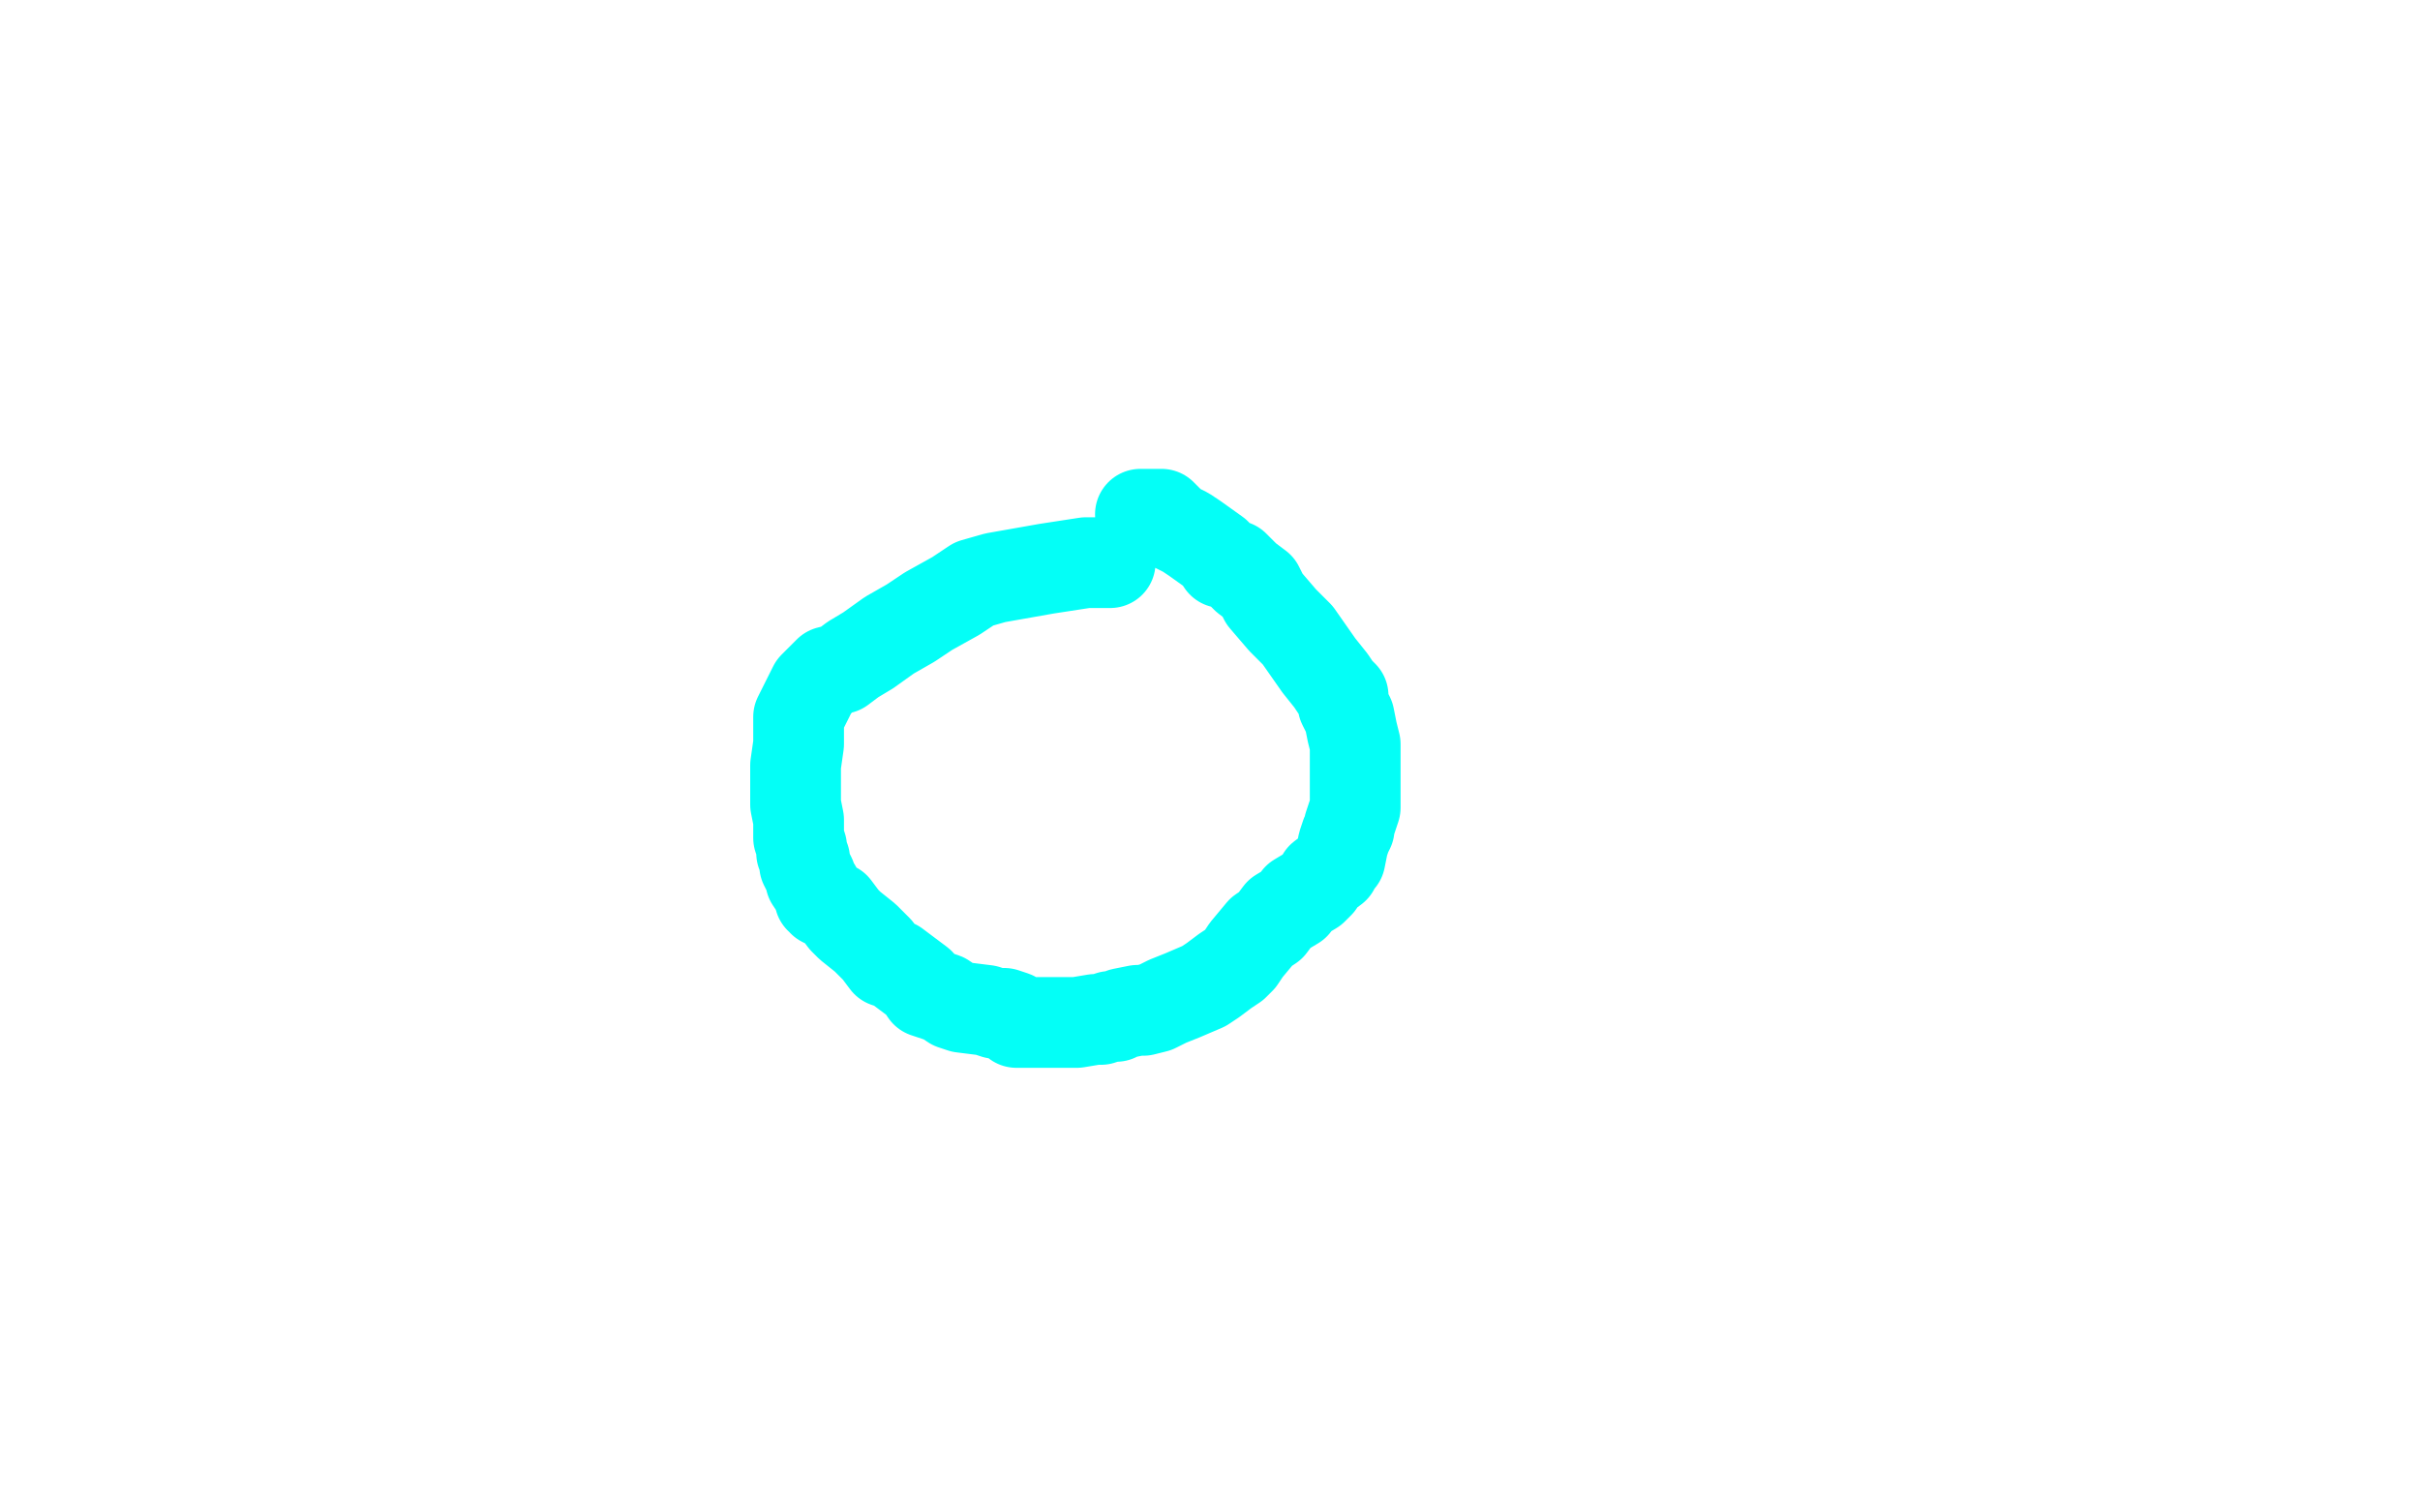 <?xml version="1.0" standalone="no"?>
<!DOCTYPE svg PUBLIC "-//W3C//DTD SVG 1.1//EN"
"http://www.w3.org/Graphics/SVG/1.1/DTD/svg11.dtd">

<svg width="800" height="500" version="1.1" xmlns="http://www.w3.org/2000/svg" xmlns:xlink="http://www.w3.org/1999/xlink" style="stroke-antialiasing: false"><desc>This SVG has been created on https://colorillo.com/</desc><rect x='0' y='0' width='800' height='500' style='fill: rgb(255,255,255); stroke-width:0' /><polyline points="367,186 364,186 359,186 346,188 329,191 322,193 316,197 307,202 301,206 294,210 287,215 282,218 278,221 274,222 272,224 269,227 268,229 267,231 264,237 264,242 264,246 263,253 263,257 263,262 263,266 264,271 264,277 265,280 265,282 266,284 266,286 268,290 268,291 270,294 271,296 271,297 272,297 272,298 276,300 279,304 281,306 286,310 288,312 290,314 293,318 296,319 300,322 304,325 306,328 312,330 315,332 318,333 326,334 329,335 332,335 335,336 336,338 337,338 339,338 341,338 344,338 345,338 347,338 349,338 352,338 356,338 362,337 364,337 367,336 369,336 371,335 376,334 378,334 382,333 386,331 391,329 398,326 401,324 405,321 408,319 410,317 412,314 417,308 420,306 423,302 428,299 429,297 434,294 436,292 437,290 441,287 442,285 443,284 444,279 445,276 446,274 446,273 447,270 448,267 448,265 448,263 448,262 448,259 448,257 448,250 448,248 448,247 448,246 447,242 446,237 444,233 444,231 444,230 442,228 440,225 436,220 429,210 424,205 418,198 416,194 412,191 408,187 404,186 402,183 395,178 392,176 388,174 384,170 382,170 380,170 379,170 378,170 377,170" style="fill: none; stroke: #03fff7; stroke-width: 30; stroke-linejoin: round; stroke-linecap: round; stroke-antialiasing: false; stroke-antialias: 0; opacity: 1.0"/>
</svg>
